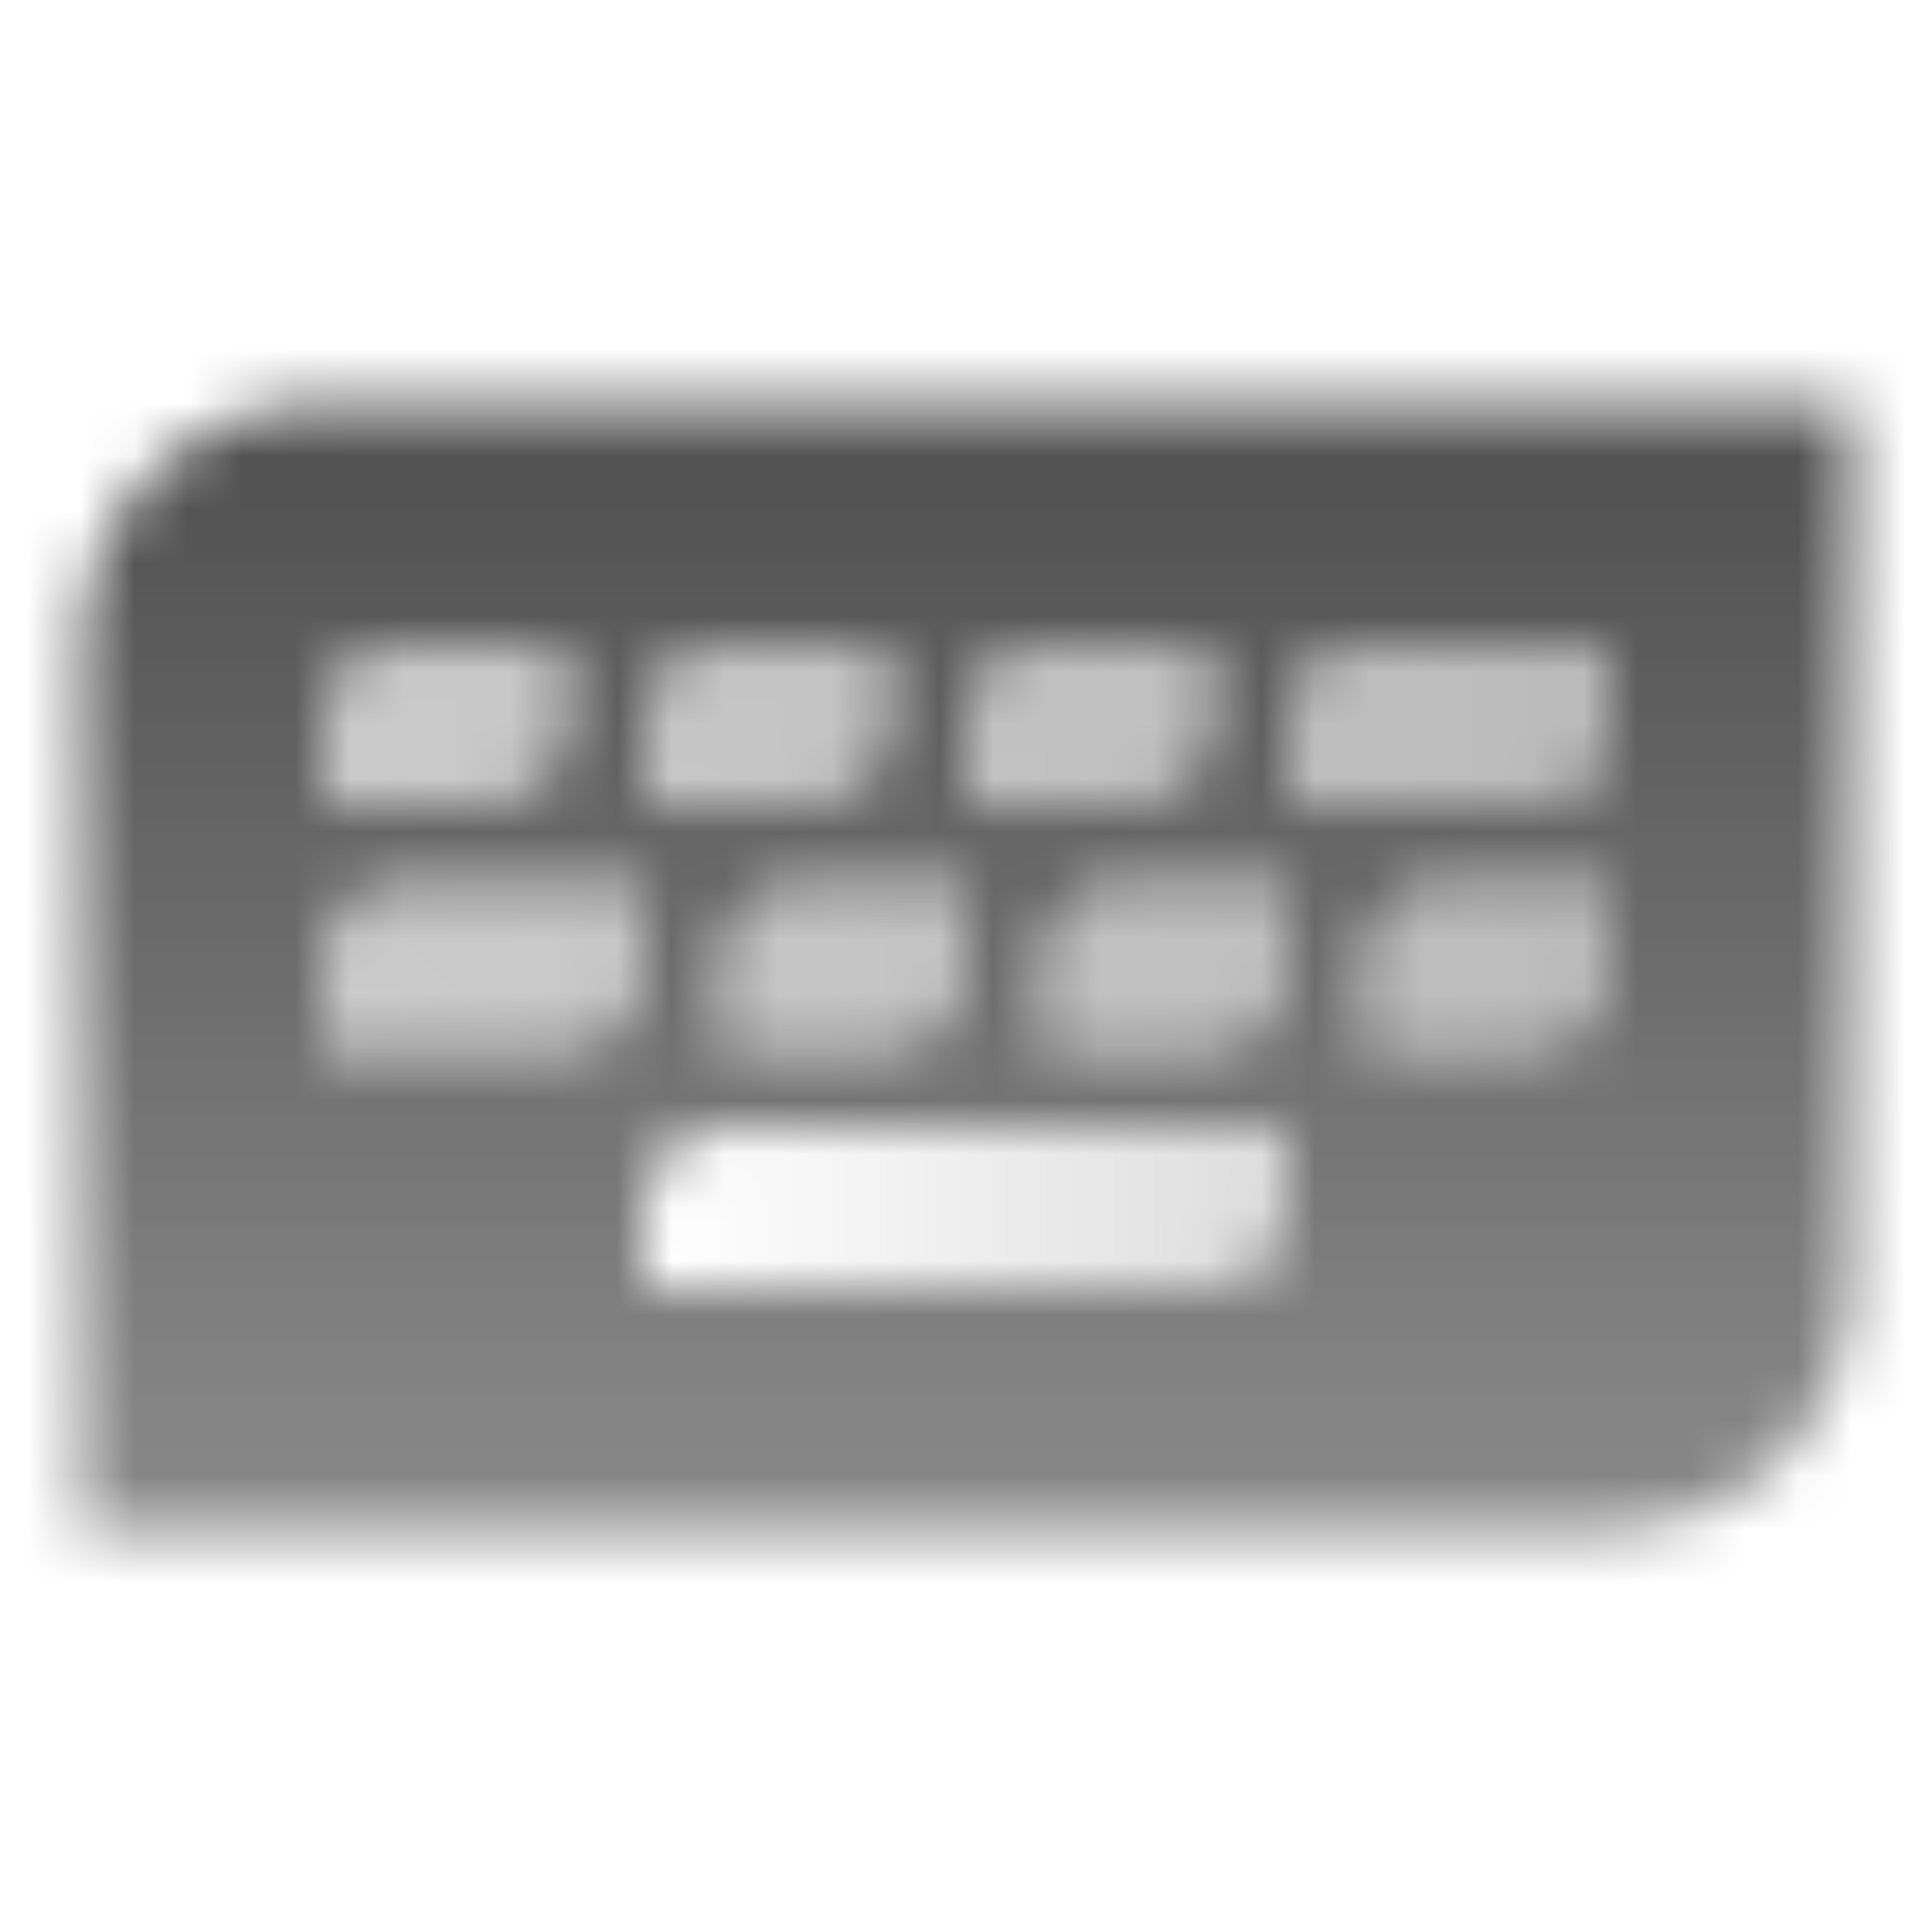 <svg width="36" height="36" viewBox="0 0 36 36" fill="none" xmlns="http://www.w3.org/2000/svg">
<g clip-path="url(#clip0_638_9243)">
<mask id="mask0_638_9243" style="mask-type:alpha" maskUnits="userSpaceOnUse" x="0" y="0" width="36" height="36">
<path fill-rule="evenodd" clip-rule="evenodd" d="M6 7.5C3.515 7.5 1.5 9.515 1.5 12V28.5H30C32.485 28.5 34.5 26.485 34.5 24V7.5H6ZM24 13.5C24 12.672 24.672 12 25.5 12H30V13.5C30 14.328 29.328 15 28.5 15H24V13.5ZM7.5 16.5C6.672 16.5 6 17.172 6 18V19.5H10.5C11.328 19.5 12 18.828 12 18V16.5H7.5ZM13.5 21C12.672 21 12 21.672 12 22.5V24H22.5C23.328 24 24 23.328 24 22.5V21H13.5ZM15 16.5C14.172 16.5 13.5 17.172 13.5 18V19.5H16.5C17.328 19.5 18 18.828 18 18V16.5H15ZM6 13.5C6 12.672 6.672 12 7.5 12H10.5V13.5C10.5 14.328 9.828 15 9 15H6V13.5ZM21 16.5C20.172 16.5 19.5 17.172 19.5 18V19.5H22.5C23.328 19.5 24 18.828 24 18V16.5H21ZM12 13.5C12 12.672 12.672 12 13.5 12H16.5V13.5C16.5 14.328 15.828 15 15 15H12V13.5ZM27 16.5C26.172 16.5 25.5 17.172 25.5 18V19.5H28.5C29.328 19.5 30 18.828 30 18V16.5H27ZM18 13.5C18 12.672 18.672 12 19.5 12H22.5V13.5C22.5 14.328 21.828 15 21 15H18V13.5Z" fill="url(#paint0_linear_638_9243)"/>
<path d="M25.5 12C24.672 12 24 12.672 24 13.5V15H28.5C29.328 15 30 14.328 30 13.5V12H25.5Z" fill="url(#paint1_linear_638_9243)"/>
<path d="M7.5 16.5C6.672 16.5 6 17.172 6 18V19.5H10.5C11.328 19.5 12 18.828 12 18V16.5H7.5Z" fill="url(#paint2_linear_638_9243)"/>
<path d="M13.5 18C13.5 17.172 14.172 16.5 15 16.5H18V18C18 18.828 17.328 19.5 16.5 19.5H13.5V18Z" fill="url(#paint3_linear_638_9243)"/>
<path d="M7.5 12C6.672 12 6 12.672 6 13.5V15H9C9.828 15 10.5 14.328 10.5 13.5V12H7.5Z" fill="url(#paint4_linear_638_9243)"/>
<path d="M19.5 18C19.5 17.172 20.172 16.5 21 16.5H24V18C24 18.828 23.328 19.5 22.5 19.5H19.5V18Z" fill="url(#paint5_linear_638_9243)"/>
<path d="M13.5 12C12.672 12 12 12.672 12 13.5V15H15C15.828 15 16.5 14.328 16.5 13.5V12H13.5Z" fill="url(#paint6_linear_638_9243)"/>
<path d="M25.5 18C25.5 17.172 26.172 16.5 27 16.5H30V18C30 18.828 29.328 19.5 28.5 19.5H25.5V18Z" fill="url(#paint7_linear_638_9243)"/>
<path d="M19.5 12C18.672 12 18 12.672 18 13.5V15H21C21.828 15 22.5 14.328 22.5 13.5V12H19.5Z" fill="url(#paint8_linear_638_9243)"/>
<path d="M12 22.5C12 21.672 12.672 21 13.5 21H24V22.5C24 23.328 23.328 24 22.5 24H12V22.5Z" fill="url(#paint9_linear_638_9243)"/>
</mask>
<g mask="url(#mask0_638_9243)">
<rect width="36" height="36" fill="#525252"/>
</g>
</g>
<defs>
<linearGradient id="paint0_linear_638_9243" x1="18" y1="9" x2="18" y2="27" gradientUnits="userSpaceOnUse">
<stop/>
<stop offset="1" stop-opacity="0.7"/>
</linearGradient>
<linearGradient id="paint1_linear_638_9243" x1="30" y1="12" x2="6" y2="19.5" gradientUnits="userSpaceOnUse">
<stop stop-opacity="0.4"/>
<stop offset="1" stop-opacity="0.3"/>
</linearGradient>
<linearGradient id="paint2_linear_638_9243" x1="30" y1="12" x2="6" y2="19.5" gradientUnits="userSpaceOnUse">
<stop stop-opacity="0.4"/>
<stop offset="1" stop-opacity="0.3"/>
</linearGradient>
<linearGradient id="paint3_linear_638_9243" x1="30" y1="12" x2="6" y2="19.5" gradientUnits="userSpaceOnUse">
<stop stop-opacity="0.4"/>
<stop offset="1" stop-opacity="0.3"/>
</linearGradient>
<linearGradient id="paint4_linear_638_9243" x1="30" y1="12" x2="6" y2="19.5" gradientUnits="userSpaceOnUse">
<stop stop-opacity="0.4"/>
<stop offset="1" stop-opacity="0.3"/>
</linearGradient>
<linearGradient id="paint5_linear_638_9243" x1="30" y1="12" x2="6" y2="19.5" gradientUnits="userSpaceOnUse">
<stop stop-opacity="0.4"/>
<stop offset="1" stop-opacity="0.3"/>
</linearGradient>
<linearGradient id="paint6_linear_638_9243" x1="30" y1="12" x2="6" y2="19.5" gradientUnits="userSpaceOnUse">
<stop stop-opacity="0.4"/>
<stop offset="1" stop-opacity="0.3"/>
</linearGradient>
<linearGradient id="paint7_linear_638_9243" x1="30" y1="12" x2="6" y2="19.5" gradientUnits="userSpaceOnUse">
<stop stop-opacity="0.4"/>
<stop offset="1" stop-opacity="0.3"/>
</linearGradient>
<linearGradient id="paint8_linear_638_9243" x1="30" y1="12" x2="6" y2="19.5" gradientUnits="userSpaceOnUse">
<stop stop-opacity="0.4"/>
<stop offset="1" stop-opacity="0.3"/>
</linearGradient>
<linearGradient id="paint9_linear_638_9243" x1="24" y1="22.5" x2="12" y2="22.5" gradientUnits="userSpaceOnUse">
<stop stop-opacity="0.2"/>
<stop offset="1" stop-opacity="0"/>
</linearGradient>
<clipPath id="clip0_638_9243">
<rect width="36" height="36" fill="white"/>
</clipPath>
</defs>
</svg>
